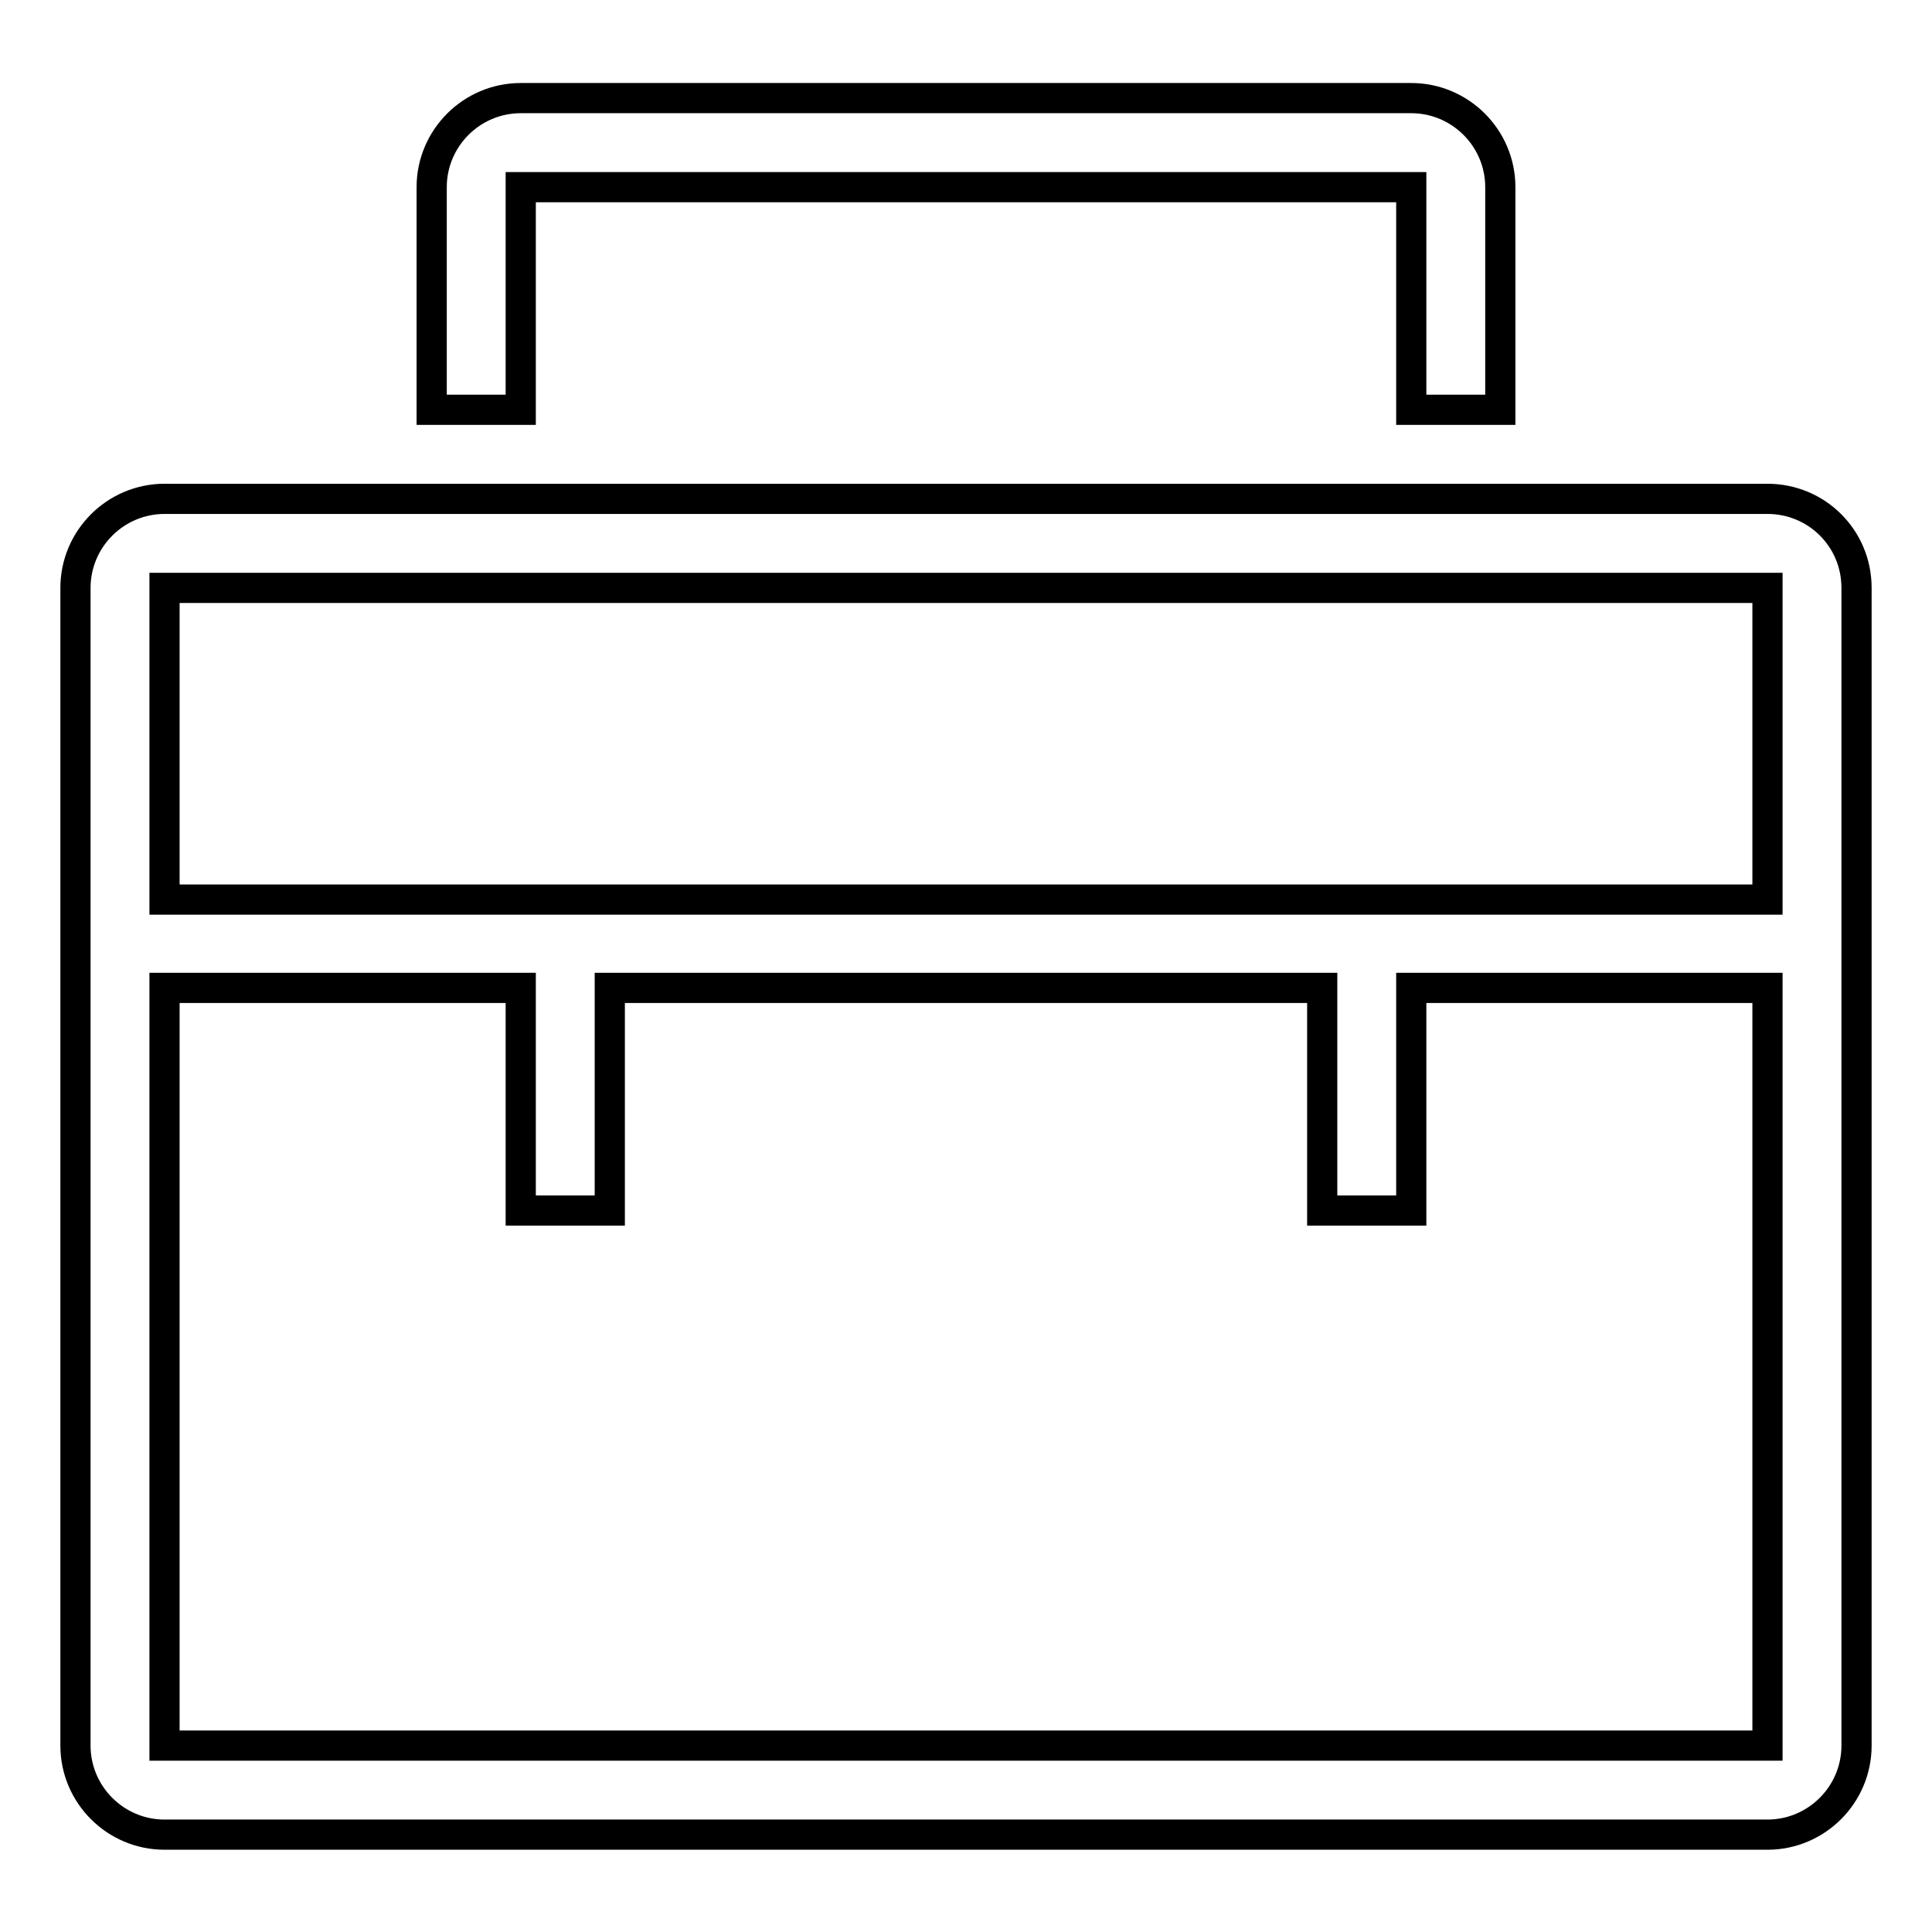 <?xml version="1.0" encoding="utf-8"?>
<!-- Svg Vector Icons : http://www.onlinewebfonts.com/icon -->
<!DOCTYPE svg PUBLIC "-//W3C//DTD SVG 1.1//EN" "http://www.w3.org/Graphics/SVG/1.1/DTD/svg11.dtd">
<svg version="1.1" xmlns="http://www.w3.org/2000/svg" xmlns:xlink="http://www.w3.org/1999/xlink" x="0px" y="0px" viewBox="0 0 256 256" enable-background="new 0 0 256 256" xml:space="preserve">
<g> <path stroke-width="4" fill-opacity="0" stroke="#000000"  d="M234.2,66.1H21.8c-6.5,0-11.8,5.3-11.8,11.8v153.4c0,6.5,5.3,11.8,11.8,11.8l0,0h212.4 c6.5,0,11.8-5.3,11.8-11.8l0,0V77.9C246,71.3,240.7,66.1,234.2,66.1L234.2,66.1z M234.2,231.3H21.8V130.9H69v29.5h11.8v-29.5h94.4 v29.5H187v-29.5h47.2V231.3z M234.2,119.2H21.8V77.9h212.4V119.2z M69,24.8h118v29.5h11.8V24.8c0-6.5-5.3-11.8-11.8-11.8l0,0H69 c-6.5,0-11.8,5.3-11.8,11.8l0,0v29.5H69V24.8z"/></g>
</svg>
